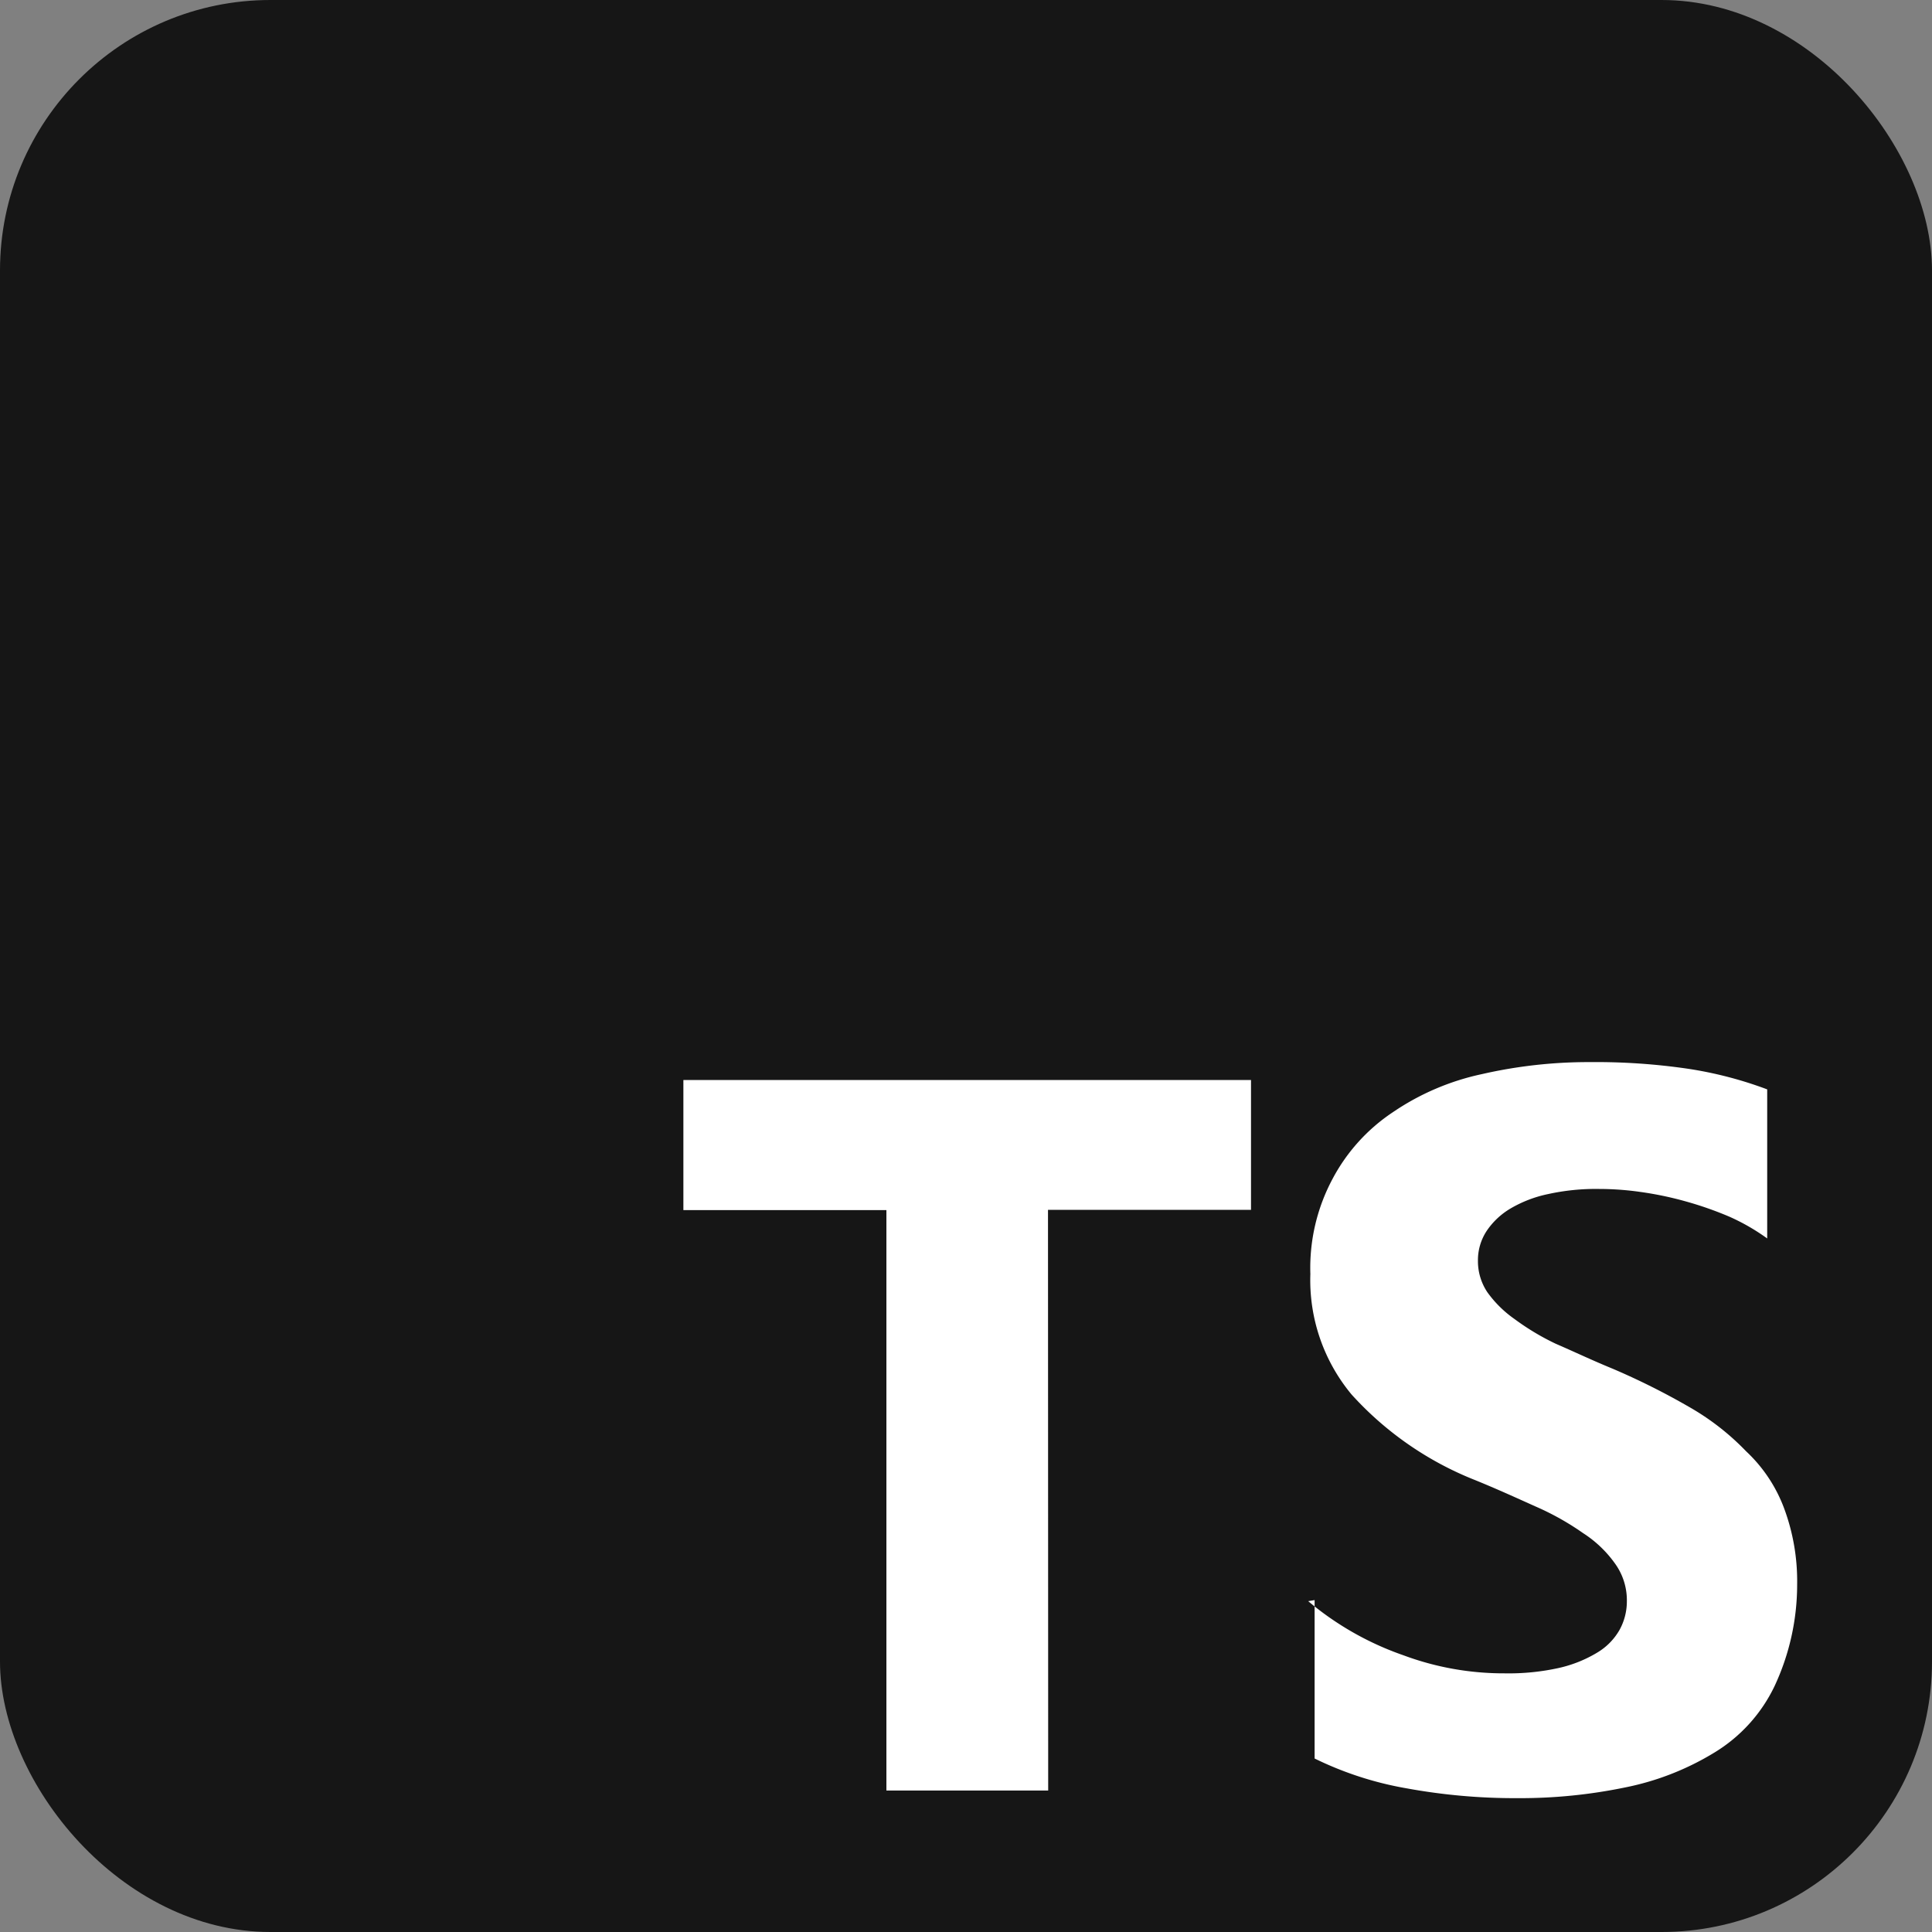 <?xml version="1.0" encoding="UTF-8"?>
<svg xmlns="http://www.w3.org/2000/svg" id="Typescript_logo_2020" width="50" height="50" viewBox="0 0 50 50">
  <rect x="0" y="0" width="50" height="50" fill="#808080" stroke="none"/>
  <rect id="Rectangle_883" data-name="Rectangle 883" width="50" height="50" rx="7" fill="#161616"></rect>
  <path id="Path_1328" data-name="Path 1328" d="M134.336,251.359v4.1a8.815,8.815,0,0,0,2.381.772,15.527,15.527,0,0,0,2.873.254,13.408,13.408,0,0,0,2.791-.279,7.08,7.08,0,0,0,2.3-.9,4.059,4.059,0,0,0,1.56-1.724,6.206,6.206,0,0,0,.583-2.627,5.414,5.414,0,0,0-.337-1.97,3.867,3.867,0,0,0-.985-1.478,6.519,6.519,0,0,0-1.478-1.149,18.336,18.336,0,0,0-1.97-.985c-.542-.222-.985-.435-1.478-.648a6.407,6.407,0,0,1-1.067-.64,2.93,2.93,0,0,1-.7-.69,1.442,1.442,0,0,1-.246-.821,1.376,1.376,0,0,1,.222-.763,1.921,1.921,0,0,1,.616-.583,3.205,3.205,0,0,1,.985-.378,5.732,5.732,0,0,1,1.313-.131,7.578,7.578,0,0,1,1.067.077,8.8,8.8,0,0,1,1.149.238,9.115,9.115,0,0,1,1.149.4,5.423,5.423,0,0,1,.985.566v-3.858a10.138,10.138,0,0,0-2.052-.534,16.458,16.458,0,0,0-2.545-.172,12.377,12.377,0,0,0-2.791.312,6.5,6.5,0,0,0-2.3.985,4.726,4.726,0,0,0-1.56,1.724,4.88,4.88,0,0,0-.575,2.463,4.627,4.627,0,0,0,1.067,3.119,8.55,8.55,0,0,0,3.2,2.216c.566.23,1.067.46,1.56.681a7,7,0,0,1,1.231.69,3.008,3.008,0,0,1,.821.78,1.62,1.62,0,0,1,.312.985,1.526,1.526,0,0,1-.189.739,1.616,1.616,0,0,1-.583.591,3.33,3.33,0,0,1-.985.394,6,6,0,0,1-1.4.14,7.441,7.441,0,0,1-2.627-.468,7.8,7.8,0,0,1-2.463-1.4Zm-6.9-10.1h5.254V237.9H118v3.366h5.254v15.022h4.187Z" transform="translate(-100.314 -209.949)" fill="#fff"></path>
</svg>
